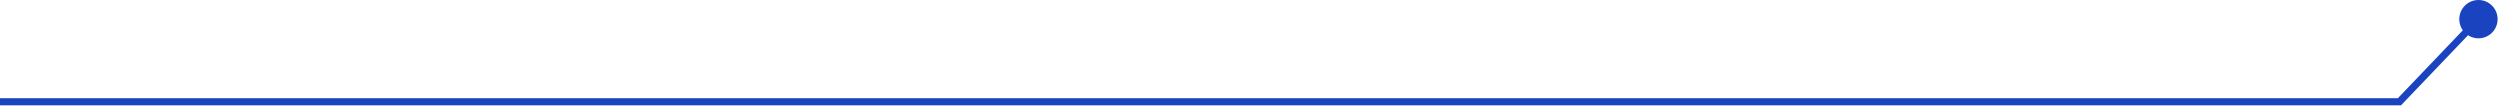 <?xml version="1.0" encoding="UTF-8"?> <svg xmlns="http://www.w3.org/2000/svg" width="348" height="15" viewBox="0 0 348 15" fill="none"><path d="M334 14.166V14.666H334.214L334.361 14.512L334 14.166ZM342.333 2.667C342.333 4.139 343.527 5.333 345 5.333C346.473 5.333 347.667 4.139 347.667 2.667C347.667 1.194 346.473 -0 345 -0C343.527 -0 342.333 1.194 342.333 2.667ZM0 14.166V14.666H334V14.166V13.666H0V14.166ZM334 14.166L334.361 14.512L345.361 3.012L345 2.667L344.639 2.321L333.639 13.821L334 14.166Z" fill="#1A43C0"></path></svg> 